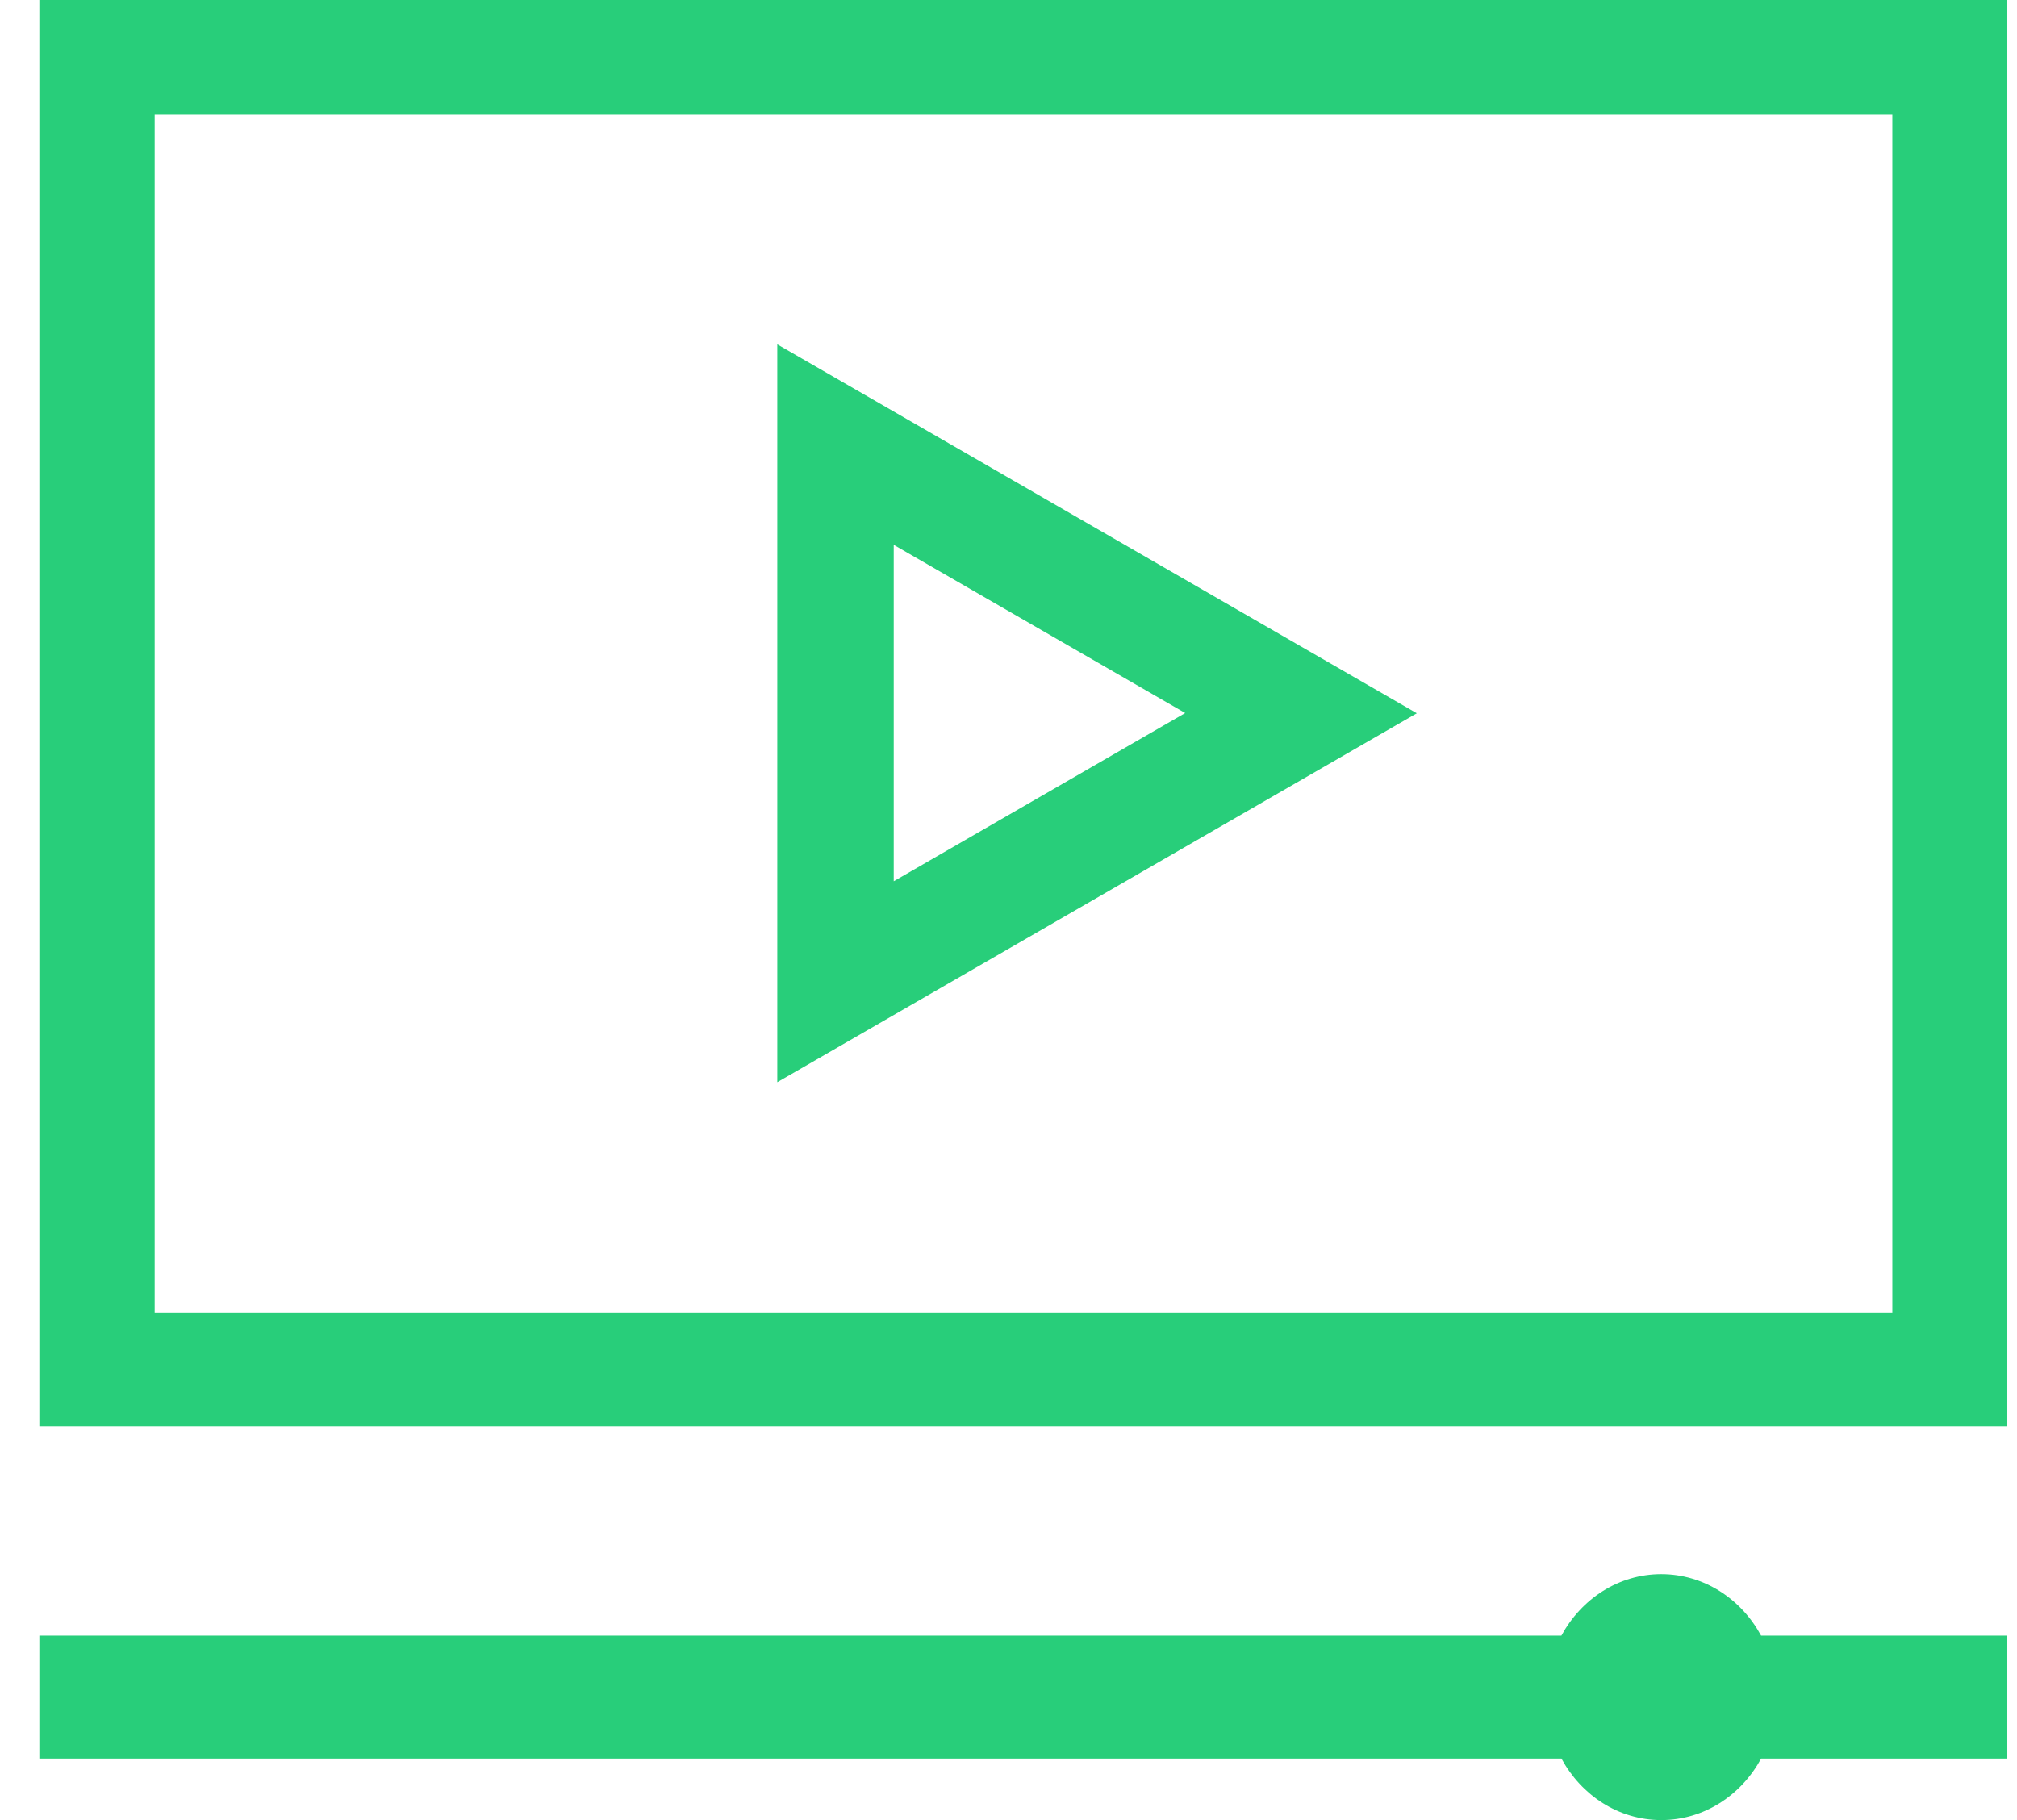 <svg xmlns="http://www.w3.org/2000/svg" xmlns:xlink="http://www.w3.org/1999/xlink" width="41" height="37" viewBox="0 0 41 37"><defs><path id="wxjha" d="M413.466 1534.68h-35.322v-24.36h35.322zM375.8 1508v29h40v-29z"/><path id="wxjhb" d="M410.798 1541.25c-.405-.747-1.162-1.25-2.03-1.25-.867 0-1.623.503-2.029 1.25H375.8v2.5h30.94c.405.747 1.161 1.25 2.029 1.25.867 0 1.624-.503 2.03-1.25h5.001v-2.5z"/><path id="wxjhc" d="M393.167 1519.076l5.925 3.419-5.925 3.42zM390.8 1515v15l13-7.5z"/></defs><g><g transform="translate(-375 -1508)"><g><use fill="#28ce7a" xlink:href="#wxjha"/></g><g><use fill="#28ce7a" xlink:href="#wxjhb"/></g><g><use fill="#28ce7a" xlink:href="#wxjhc"/></g></g></g></svg>